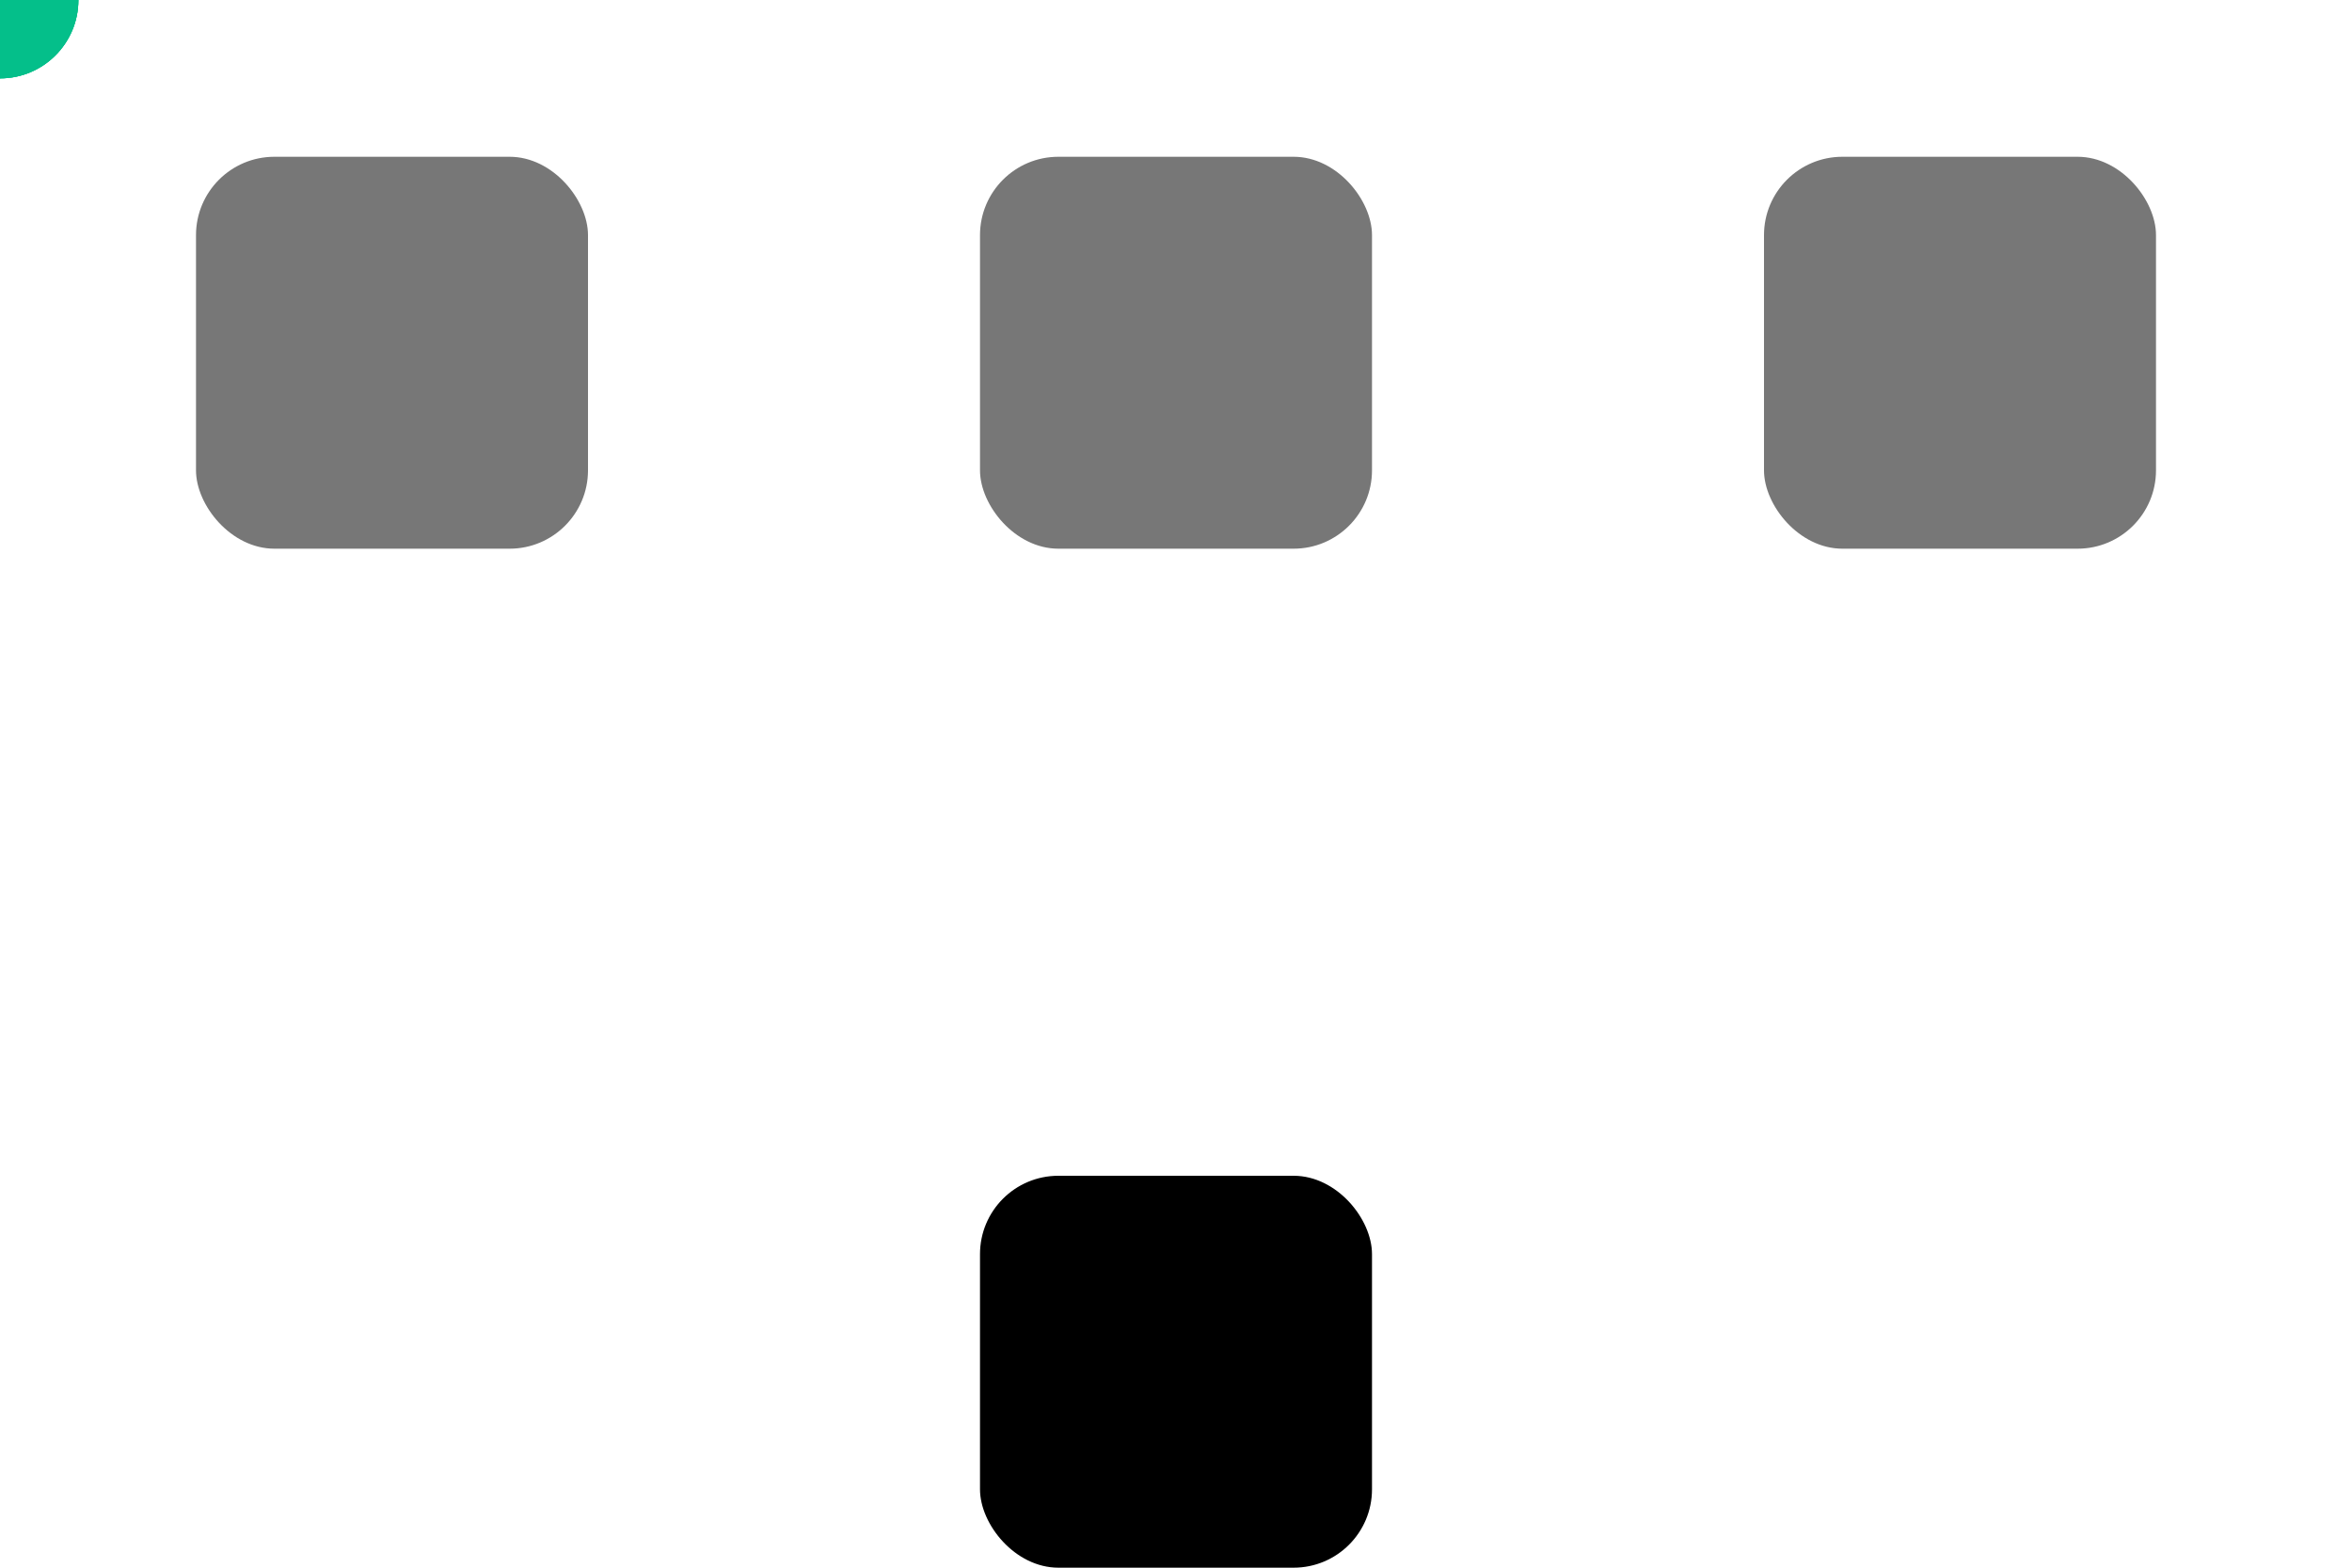 <svg xmlns="http://www.w3.org/2000/svg" viewBox="0 0 300 200">
  <style>
    @keyframes lb-moveCircle1 {

      0%,
      100% {
        transform: translate(150px, 170px);
        opacity: 0;
      }

      10%,
      40% {
        transform: translate(50px, 45px);
        opacity: 1;
      }

      45% {
        transform: translate(50px, 45px);
        opacity: 0;
      }
    }

    @keyframes lb-moveCircle2 {

      0%,
      30%,
      100% {
        transform: translate(150px, 170px);
        opacity: 0;
      }

      40%,
      70% {
        transform: translate(150px, 45px);
        opacity: 1;
      }

      75% {
        transform: translate(150px, 45px);
        opacity: 0;
      }
    }

    @keyframes lb-moveCircle3 {

      0%,
      60%,
      100% {
        transform: translate(150px, 170px);
        opacity: 0;
      }

      70%,
      100% {
        transform: translate(250px, 45px);
        opacity: 1;
      }
    }

    .lb-circle {
      animation-duration: 5s;
      animation-timing-function: ease-in-out;
      animation-iteration-count: infinite;
    }

    #circle1.lb-circle {
      animation-name: lb-moveCircle1;
    }

    #circle2.lb-circle {
      animation-name: lb-moveCircle2;
    }

    #circle3.lb-circle {
      animation-name: lb-moveCircle3;
    }
  </style>

  <!-- Load Balancer (black rounded square) -->
  <rect x="125" y="150" width="50" height="50" rx="10" ry="10" fill="black" />

  <!-- Servers (grey rounded squares) -->
  <rect x="25" y="20" width="50" height="50" rx="10" ry="10" fill="#777777" />
  <rect x="125" y="20" width="50" height="50" rx="10" ry="10" fill="#777777" />
  <rect x="225" y="20" width="50" height="50" rx="10" ry="10" fill="#777777" />

  <!-- Animated circles -->
  <circle id="circle1" class="lb-circle" cx="0" cy="0" r="10" fill="rgb(4, 191, 138)" />
  <circle id="circle2" class="lb-circle" cx="0" cy="0" r="10" fill="rgb(4, 191, 138)" />
  <circle id="circle3" class="lb-circle" cx="0" cy="0" r="10" fill="rgb(4, 191, 138)" />
</svg>
